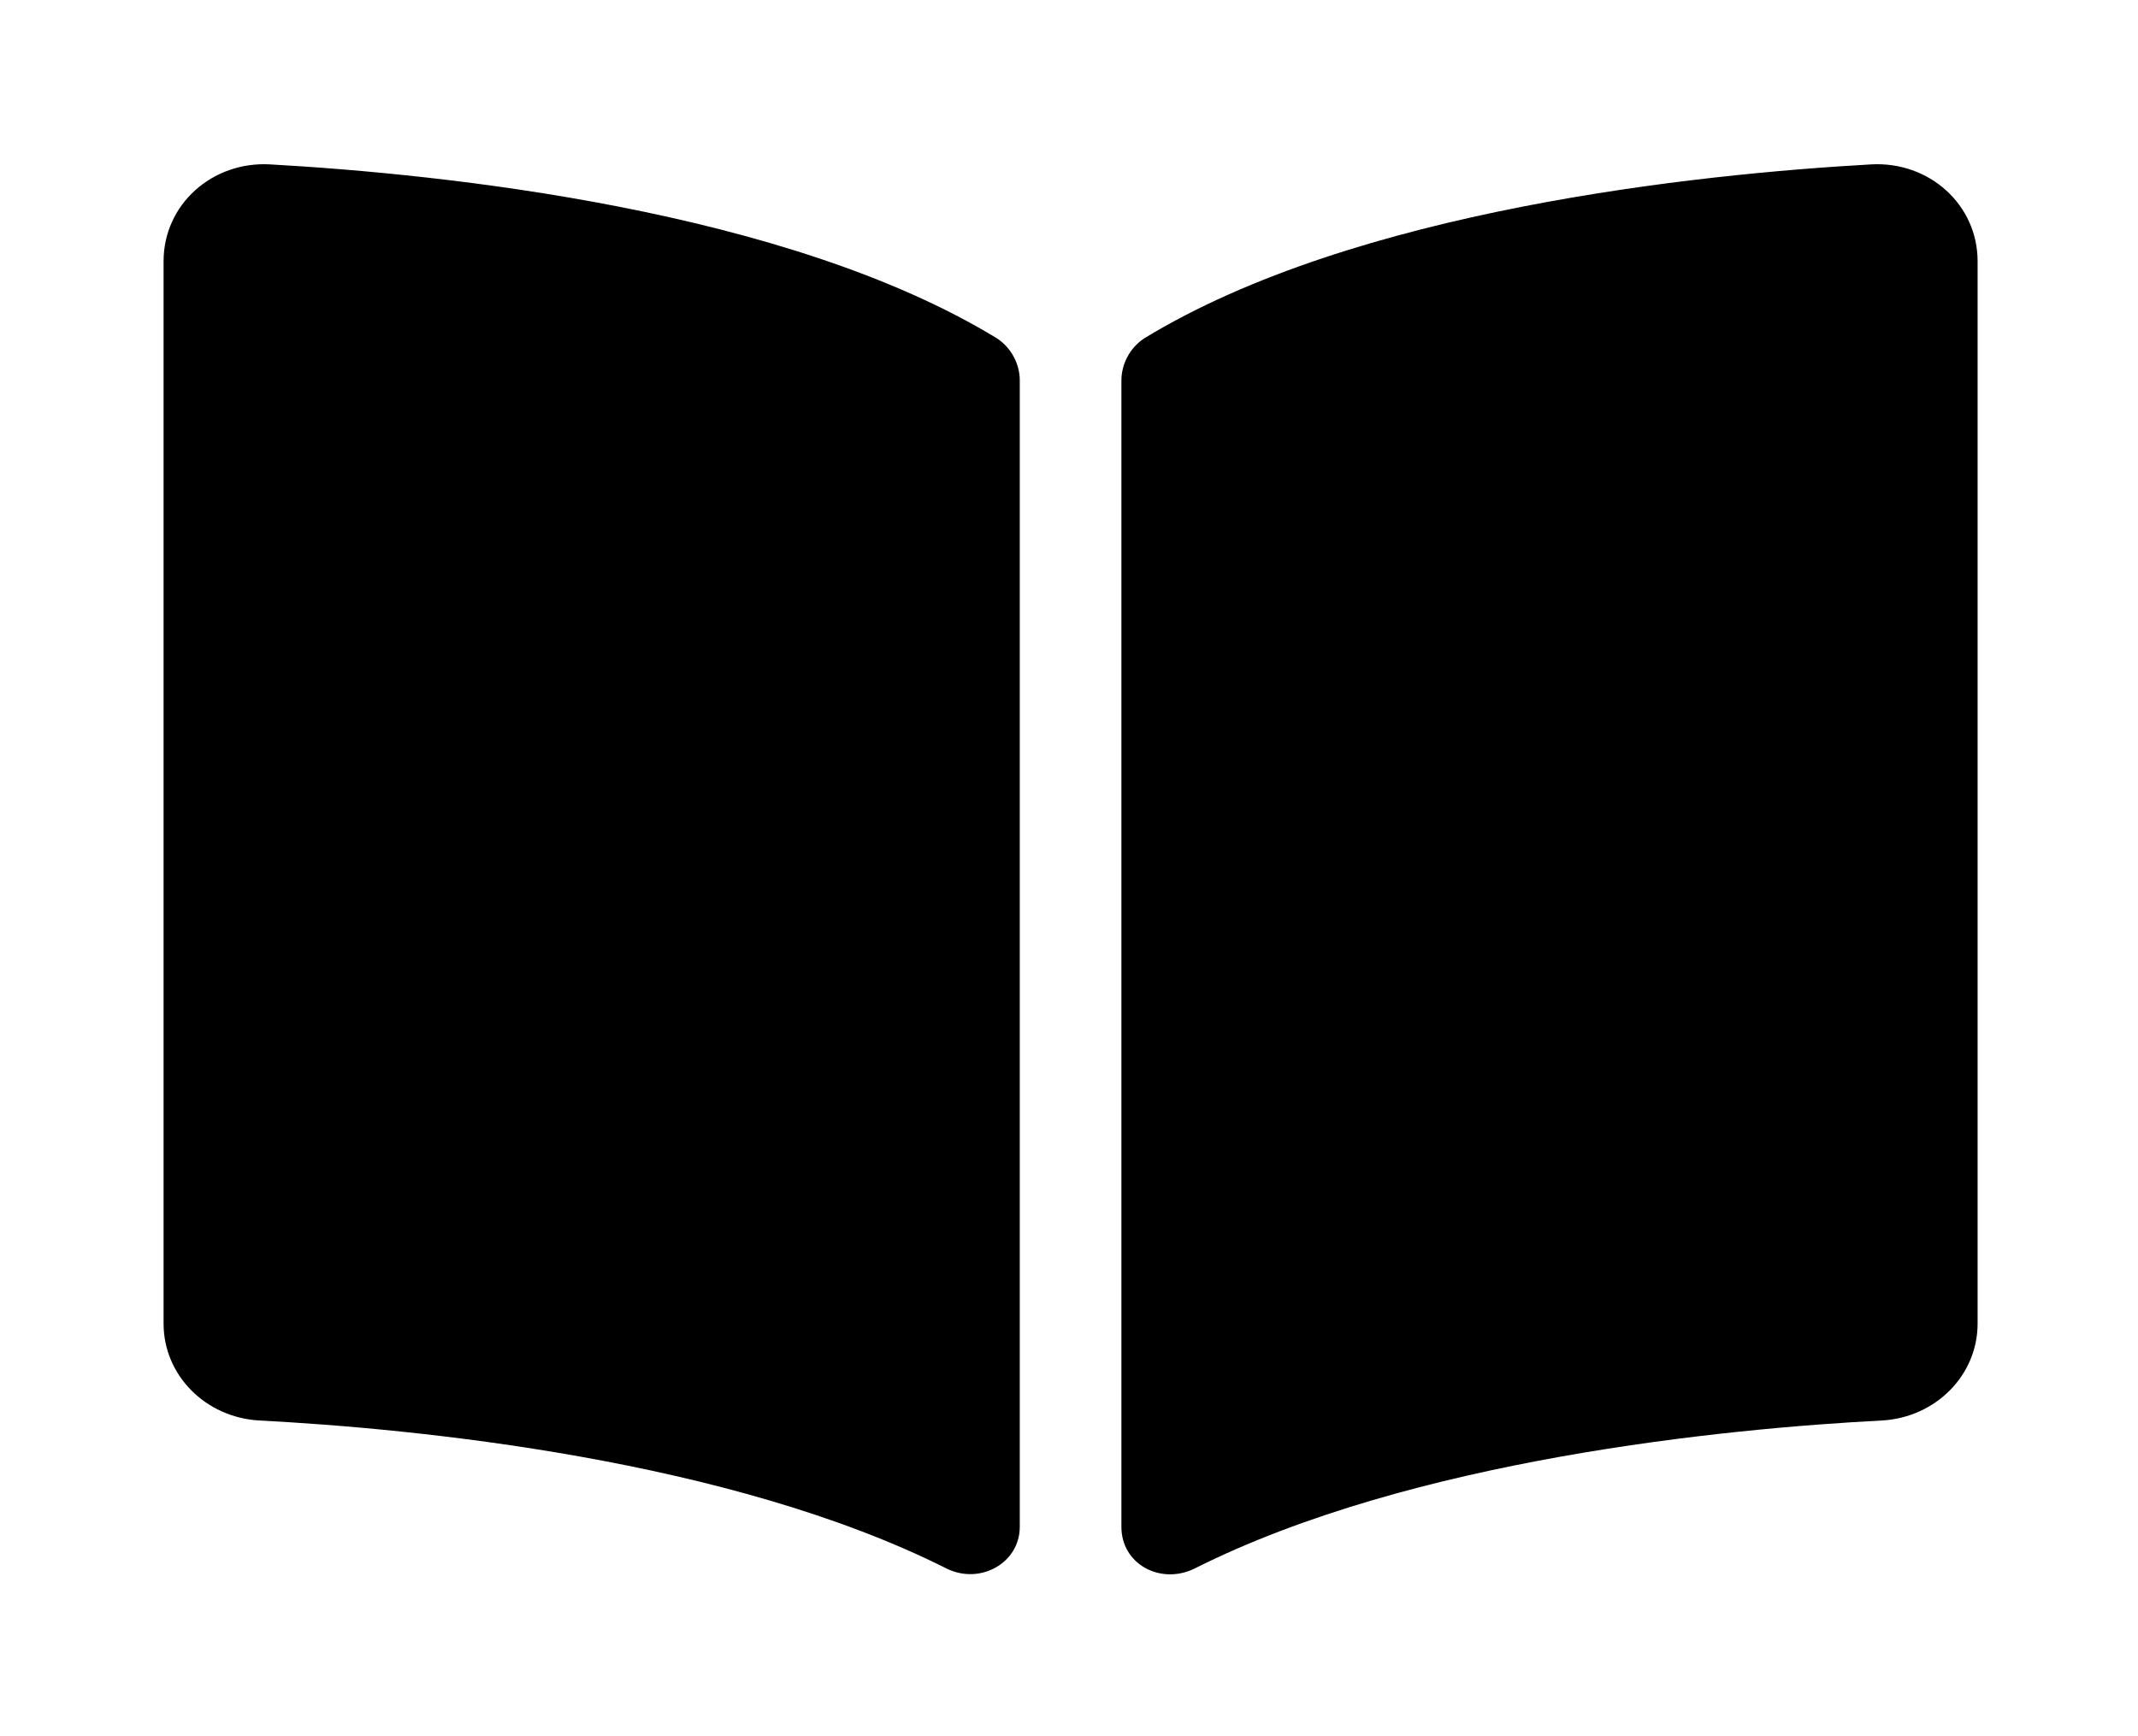 <?xml version='1.0' encoding='UTF-8'?>
<!-- This file was generated by dvisvgm 2.13.3 -->
<svg version='1.1' xmlns='http://www.w3.org/2000/svg' xmlns:xlink='http://www.w3.org/1999/xlink' viewBox='-214.88 -214.88 39.418 32'>
<title>\faBookOpen</title>
<desc Packages='' CommandUnicode='U+1F4D6' UnicodePackages='[utf8]{inputenc}'/>
<defs>
<path id='g0-95' d='M10.55-8.09C9.484-8.03 7.362-7.811 6.057-7.014C5.968-6.954 5.918-6.854 5.918-6.755V.329C5.918 .558 6.157 .687 6.366 .588C7.711-.09 9.654-.279 10.62-.329C10.949-.349 11.208-.608 11.208-.927V-7.492C11.208-7.841 10.909-8.11 10.55-8.09ZM5.151-7.014C3.846-7.811 1.724-8.03 .658-8.09C.299-8.11 0-7.841 0-7.492V-.927C0-.608 .259-.349 .588-.329C1.554-.279 3.497-.09 4.842 .588C5.051 .687 5.29 .548 5.29 .329V-6.755C5.29-6.854 5.24-6.954 5.151-7.014Z'/>
</defs>
<g id='page1' transform='scale(2.984)'>
<use x='-71' y='-62.905' xlink:href='#g0-95'/>
</g>
</svg>
